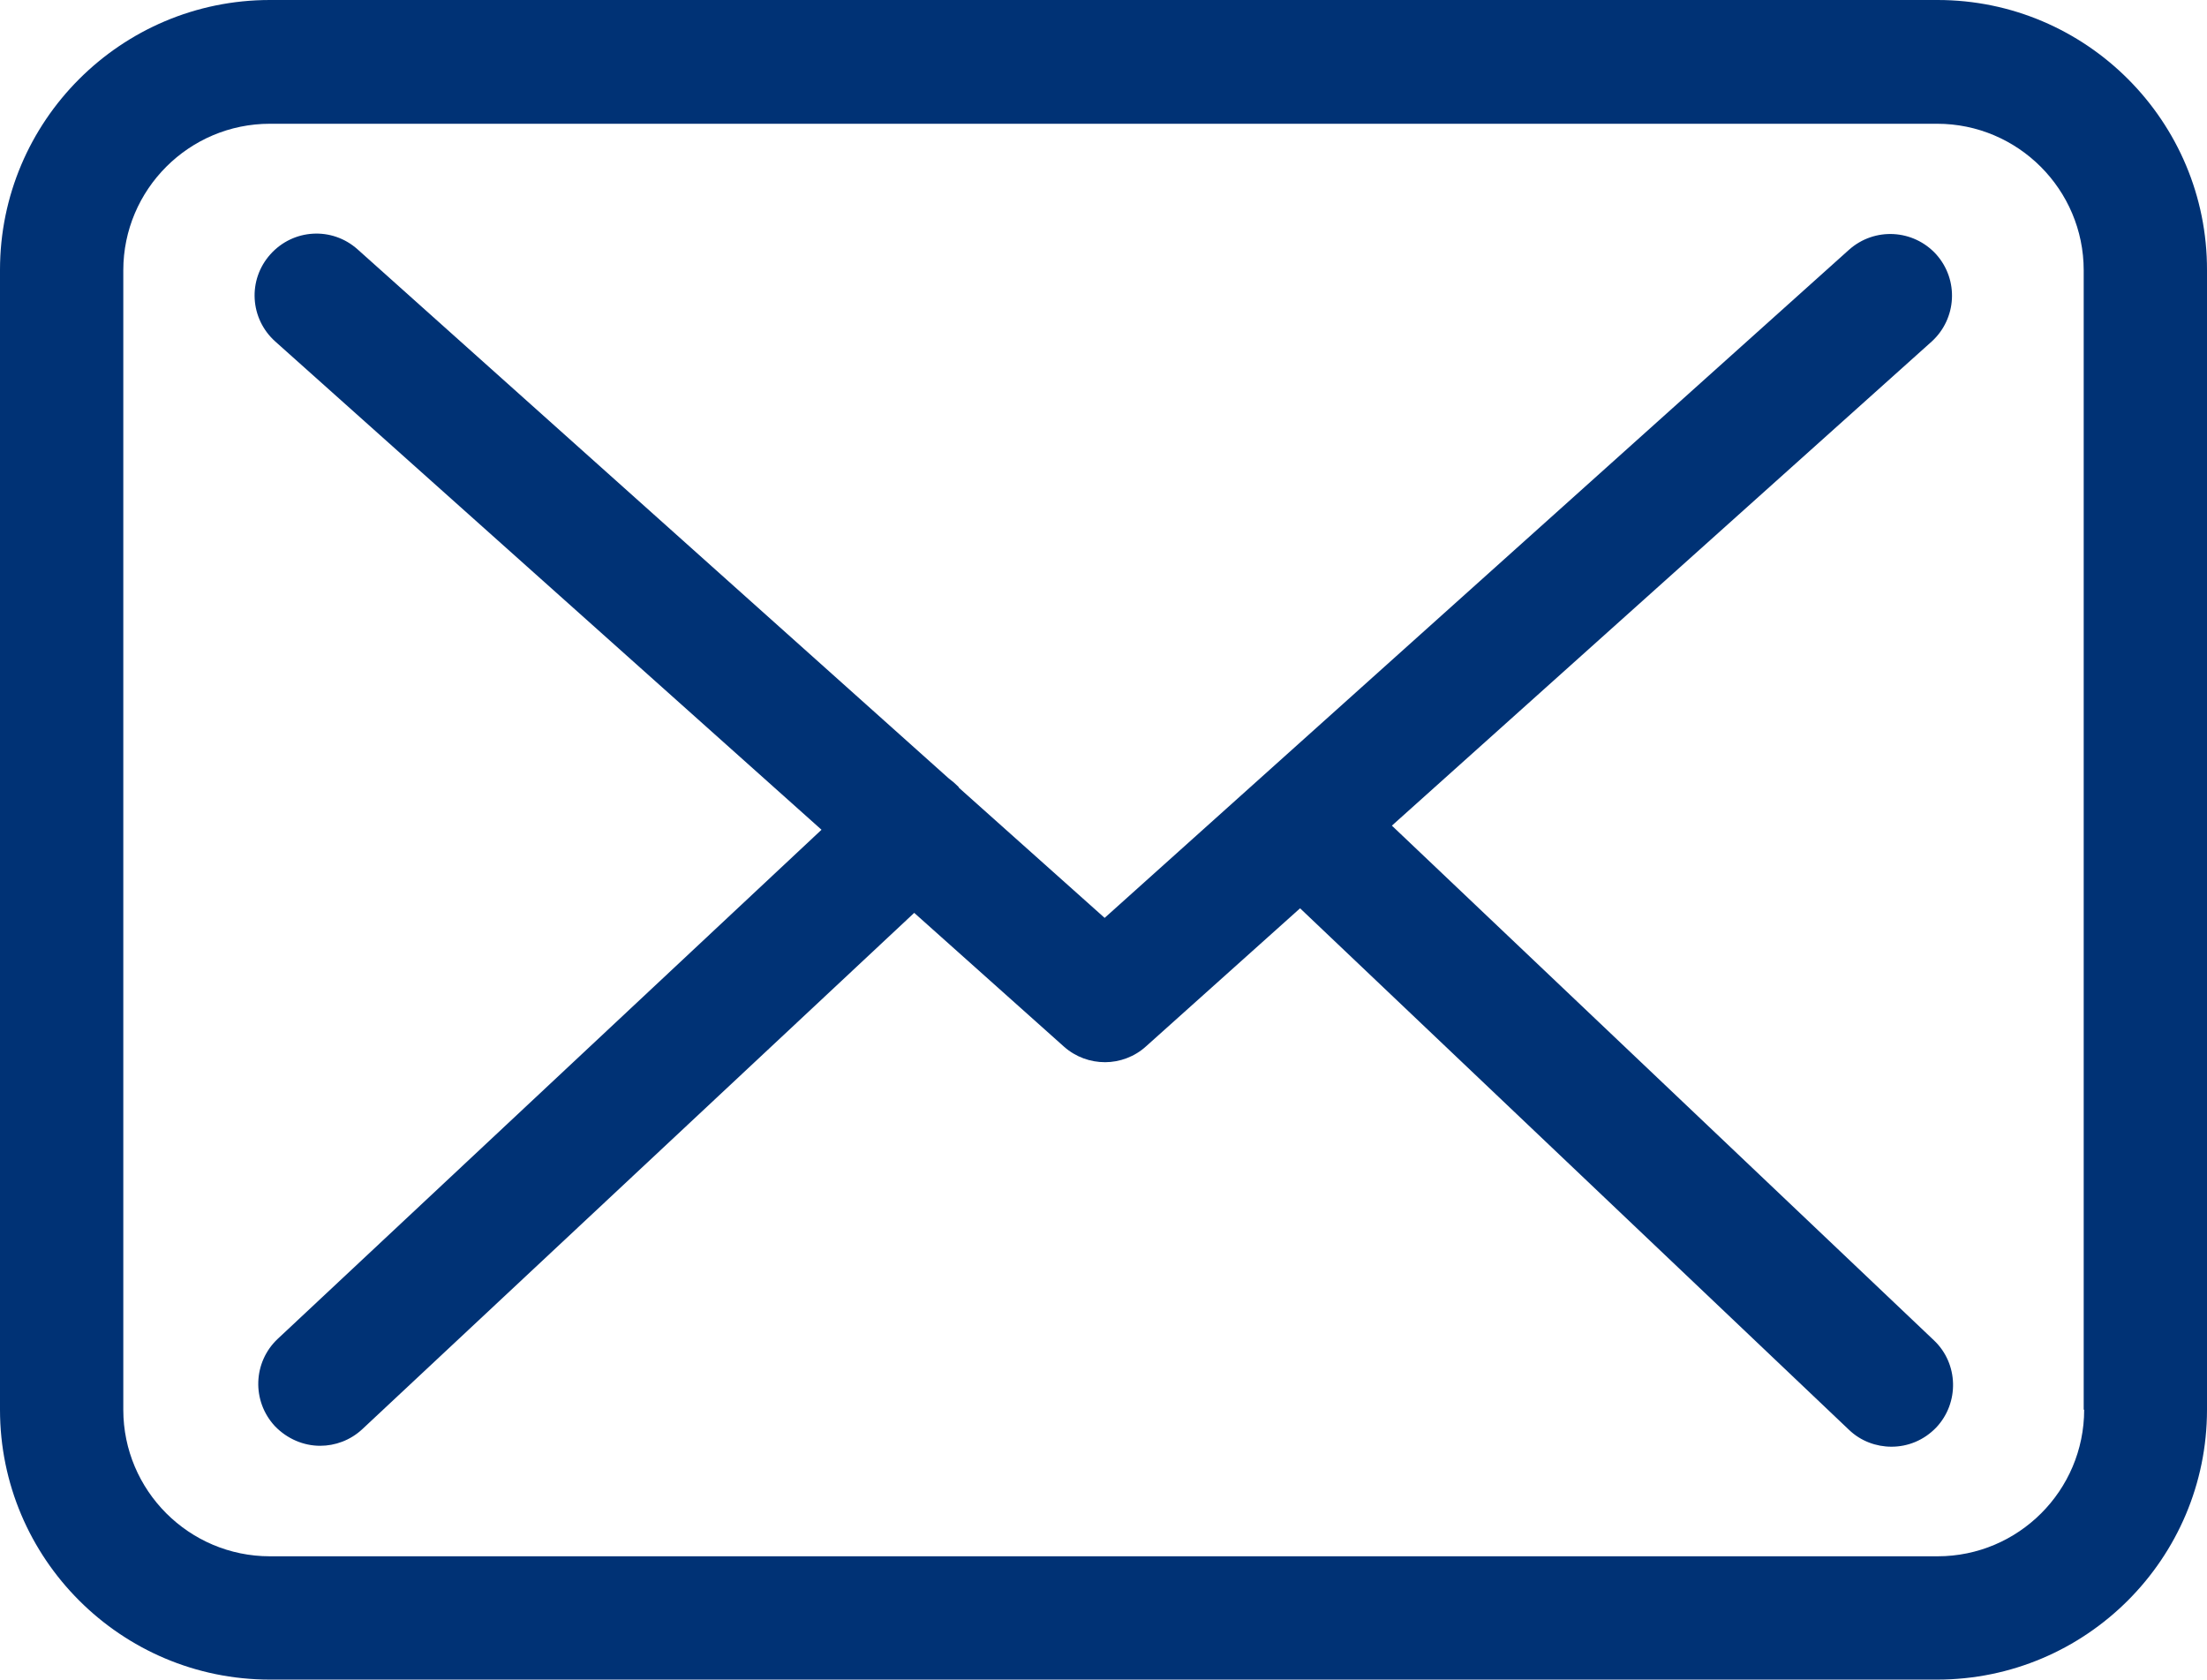 <?xml version="1.0" encoding="utf-8"?>
<!-- Generator: Adobe Illustrator 16.0.0, SVG Export Plug-In . SVG Version: 6.00 Build 0)  -->
<!DOCTYPE svg PUBLIC "-//W3C//DTD SVG 1.1//EN" "http://www.w3.org/Graphics/SVG/1.1/DTD/svg11.dtd">
<svg version="1.1" id="Capa_1" xmlns="http://www.w3.org/2000/svg" xmlns:xlink="http://www.w3.org/1999/xlink" x="0px" y="0px"
	 width="612px" height="465.742px" viewBox="0 0 612 465.742" enable-background="new 0 0 612 465.742" xml:space="preserve">
<g>
	<g>
		<path fill="#003275" d="M537.289,0H74.838C33.557,0,0,33.557,0,74.838v316.066c0,41.28,33.557,74.838,74.838,74.838h462.324
			c41.281,0,74.838-33.558,74.838-74.838V74.965C612.127,33.684,578.57,0,537.289,0z M577.938,390.904
			c0,22.414-18.234,40.647-40.647,40.647H74.838c-22.413,0-40.648-18.233-40.648-40.647V74.965
			c0-22.414,18.235-40.648,40.648-40.648h462.324c22.413,0,40.647,18.234,40.647,40.648v315.939H577.938z"/>
		<path fill="#003275" d="M385.967,228.946L535.643,94.719c6.966-6.332,7.599-17.095,1.268-24.186
			c-6.332-6.965-17.096-7.598-24.188-1.267L306.316,254.525l-40.269-35.962c-0.126-0.126-0.253-0.253-0.253-0.38
			c-0.886-0.886-1.772-1.646-2.786-2.406L99.151,69.14c-7.091-6.332-17.855-5.698-24.186,1.393
			c-6.332,7.091-5.699,17.854,1.393,24.186l151.449,135.367L76.991,371.277c-6.838,6.459-7.218,17.223-0.76,24.186
			c3.419,3.547,7.978,5.445,12.536,5.445c4.179,0,8.358-1.521,11.65-4.56l153.095-143.217l41.534,37.103
			c3.292,2.912,7.345,4.307,11.397,4.307c4.052,0,8.229-1.521,11.396-4.434l42.674-38.241l152.209,144.61
			c3.292,3.166,7.599,4.687,11.776,4.687c4.559,0,8.991-1.773,12.41-5.317c6.458-6.839,6.204-17.729-0.634-24.187L385.967,228.946z"
			/>
	</g>
</g>
</svg>

